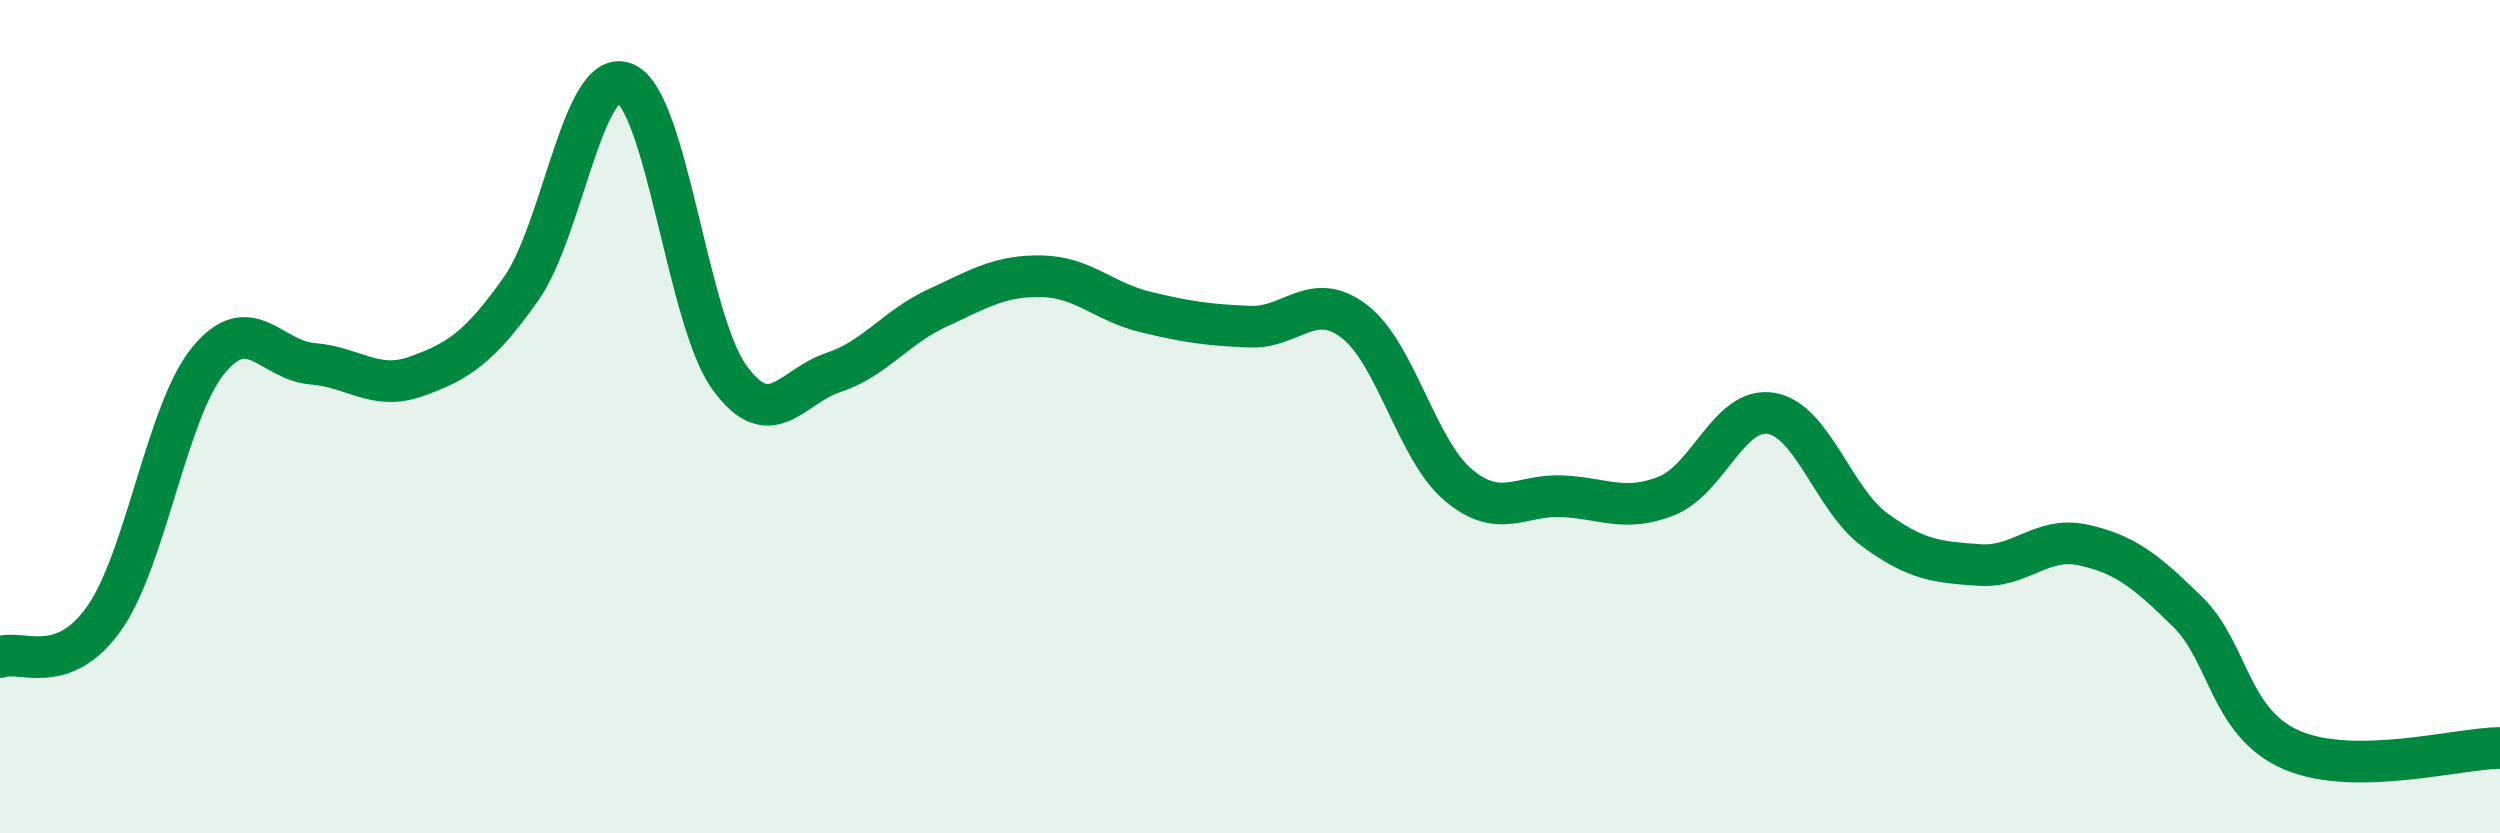 
    <svg width="60" height="20" viewBox="0 0 60 20" xmlns="http://www.w3.org/2000/svg">
      <path
        d="M 0,15.77 C 0.5,15.58 1.5,16.26 2.5,14.84 C 3.5,13.42 4,9.87 5,8.65 C 6,7.43 6.5,8.65 7.5,8.73 C 8.5,8.81 9,9.39 10,9.03 C 11,8.67 11.5,8.35 12.5,6.94 C 13.5,5.53 14,1.58 15,2 C 16,2.42 16.5,7.66 17.5,9.05 C 18.5,10.44 19,9.27 20,8.94 C 21,8.61 21.5,7.85 22.5,7.39 C 23.5,6.93 24,6.61 25,6.63 C 26,6.65 26.5,7.25 27.5,7.49 C 28.5,7.73 29,7.8 30,7.84 C 31,7.88 31.5,6.95 32.5,7.71 C 33.5,8.47 34,10.8 35,11.64 C 36,12.48 36.5,11.86 37.5,11.91 C 38.5,11.96 39,12.3 40,11.9 C 41,11.5 41.5,9.76 42.5,9.92 C 43.5,10.08 44,11.99 45,12.72 C 46,13.45 46.5,13.49 47.5,13.56 C 48.5,13.63 49,12.86 50,13.08 C 51,13.3 51.5,13.7 52.5,14.68 C 53.5,15.66 53.5,17.35 55,18 C 56.5,18.65 59,17.96 60,17.95L60 20L0 20Z"
        fill="#008740"
        opacity="0.1"
        stroke-linecap="round"
        stroke-linejoin="round"
      />
      <path
        d="M 0,15.77 C 0.5,15.58 1.5,16.26 2.5,14.84 C 3.5,13.42 4,9.87 5,8.65 C 6,7.43 6.5,8.65 7.5,8.73 C 8.5,8.81 9,9.39 10,9.03 C 11,8.67 11.5,8.35 12.5,6.94 C 13.5,5.53 14,1.58 15,2 C 16,2.42 16.5,7.66 17.5,9.05 C 18.5,10.44 19,9.27 20,8.94 C 21,8.61 21.5,7.85 22.5,7.39 C 23.5,6.93 24,6.61 25,6.63 C 26,6.65 26.5,7.25 27.5,7.49 C 28.5,7.73 29,7.8 30,7.84 C 31,7.88 31.5,6.95 32.5,7.71 C 33.5,8.47 34,10.8 35,11.64 C 36,12.48 36.5,11.86 37.5,11.91 C 38.5,11.96 39,12.3 40,11.9 C 41,11.5 41.5,9.76 42.5,9.92 C 43.5,10.08 44,11.99 45,12.72 C 46,13.45 46.5,13.49 47.5,13.56 C 48.5,13.63 49,12.86 50,13.08 C 51,13.3 51.5,13.7 52.5,14.68 C 53.5,15.66 53.5,17.35 55,18 C 56.5,18.65 59,17.96 60,17.95"
        stroke="#008740"
        stroke-width="1"
        fill="none"
        stroke-linecap="round"
        stroke-linejoin="round"
      />
    </svg>
  